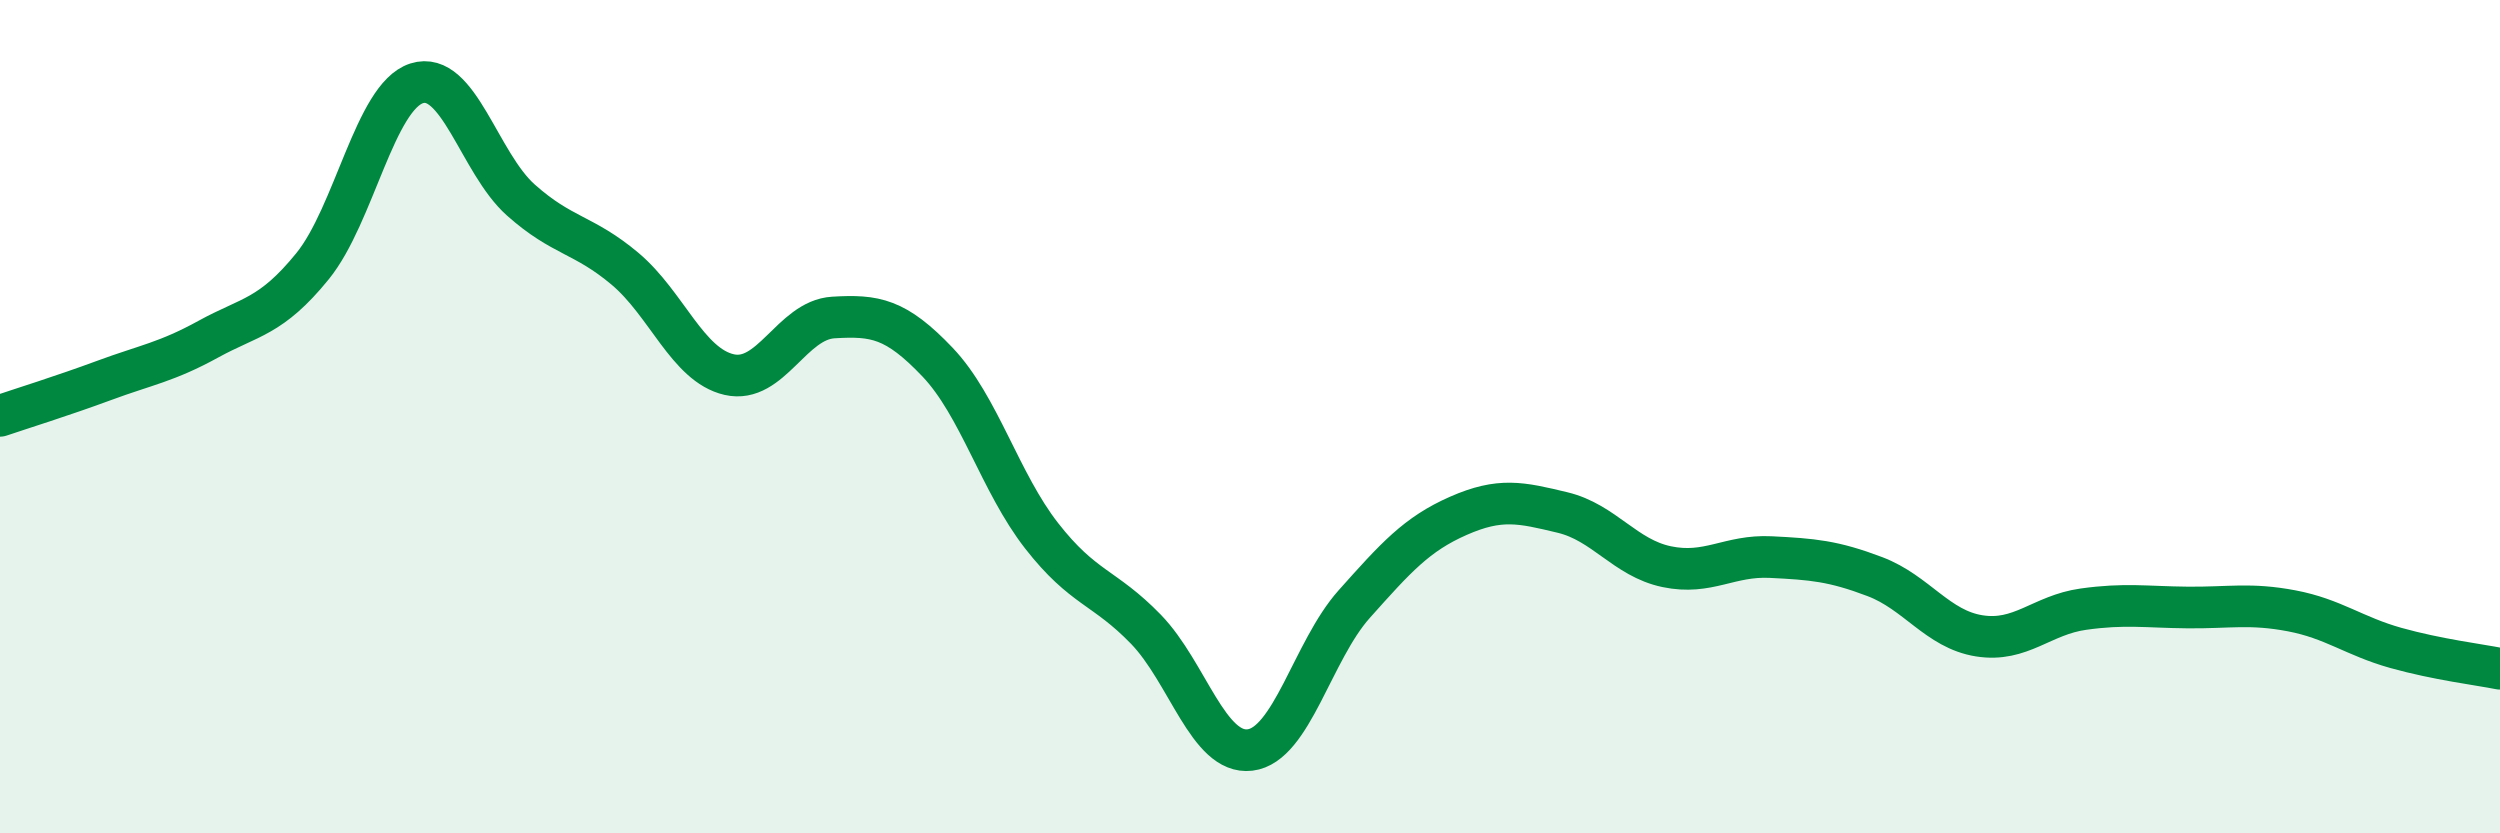 
    <svg width="60" height="20" viewBox="0 0 60 20" xmlns="http://www.w3.org/2000/svg">
      <path
        d="M 0,9.98 C 0.5,9.81 1.5,9.5 2.5,9.13 C 3.5,8.76 4,8.69 5,8.14 C 6,7.59 6.5,7.62 7.5,6.39 C 8.5,5.16 9,2.32 10,2 C 11,1.68 11.5,3.91 12.5,4.8 C 13.5,5.69 14,5.61 15,6.45 C 16,7.29 16.5,8.76 17.5,8.99 C 18.5,9.22 19,7.68 20,7.62 C 21,7.56 21.5,7.64 22.5,8.69 C 23.5,9.74 24,11.58 25,12.86 C 26,14.14 26.5,14.07 27.5,15.1 C 28.5,16.13 29,18.12 30,18 C 31,17.88 31.5,15.62 32.5,14.5 C 33.5,13.38 34,12.82 35,12.38 C 36,11.94 36.5,12.06 37.5,12.3 C 38.5,12.54 39,13.39 40,13.6 C 41,13.81 41.5,13.32 42.5,13.37 C 43.5,13.42 44,13.46 45,13.84 C 46,14.22 46.5,15.1 47.5,15.26 C 48.5,15.42 49,14.76 50,14.62 C 51,14.48 51.5,14.57 52.5,14.58 C 53.5,14.59 54,14.47 55,14.66 C 56,14.85 56.5,15.27 57.5,15.55 C 58.5,15.83 59.5,15.95 60,16.05L60 20L0 20Z"
        fill="#008740"
        opacity="0.1"
        stroke-linecap="round"
        stroke-linejoin="round"
      />
      <path
        d="M 0,9.98 C 0.5,9.81 1.5,9.5 2.5,9.13 C 3.5,8.76 4,8.69 5,8.14 C 6,7.59 6.5,7.62 7.5,6.39 C 8.5,5.16 9,2.32 10,2 C 11,1.68 11.5,3.91 12.5,4.8 C 13.5,5.69 14,5.61 15,6.45 C 16,7.29 16.5,8.76 17.5,8.99 C 18.5,9.22 19,7.68 20,7.62 C 21,7.56 21.5,7.64 22.5,8.69 C 23.5,9.74 24,11.58 25,12.86 C 26,14.14 26.5,14.07 27.5,15.1 C 28.5,16.13 29,18.12 30,18 C 31,17.88 31.5,15.62 32.5,14.5 C 33.5,13.38 34,12.82 35,12.38 C 36,11.94 36.5,12.06 37.5,12.3 C 38.5,12.54 39,13.39 40,13.6 C 41,13.81 41.5,13.32 42.5,13.37 C 43.5,13.42 44,13.46 45,13.84 C 46,14.22 46.5,15.1 47.5,15.26 C 48.5,15.42 49,14.76 50,14.62 C 51,14.48 51.5,14.57 52.5,14.58 C 53.5,14.59 54,14.47 55,14.66 C 56,14.85 56.5,15.27 57.5,15.55 C 58.5,15.83 59.5,15.95 60,16.05"
        stroke="#008740"
        stroke-width="1"
        fill="none"
        stroke-linecap="round"
        stroke-linejoin="round"
      />
    </svg>
  